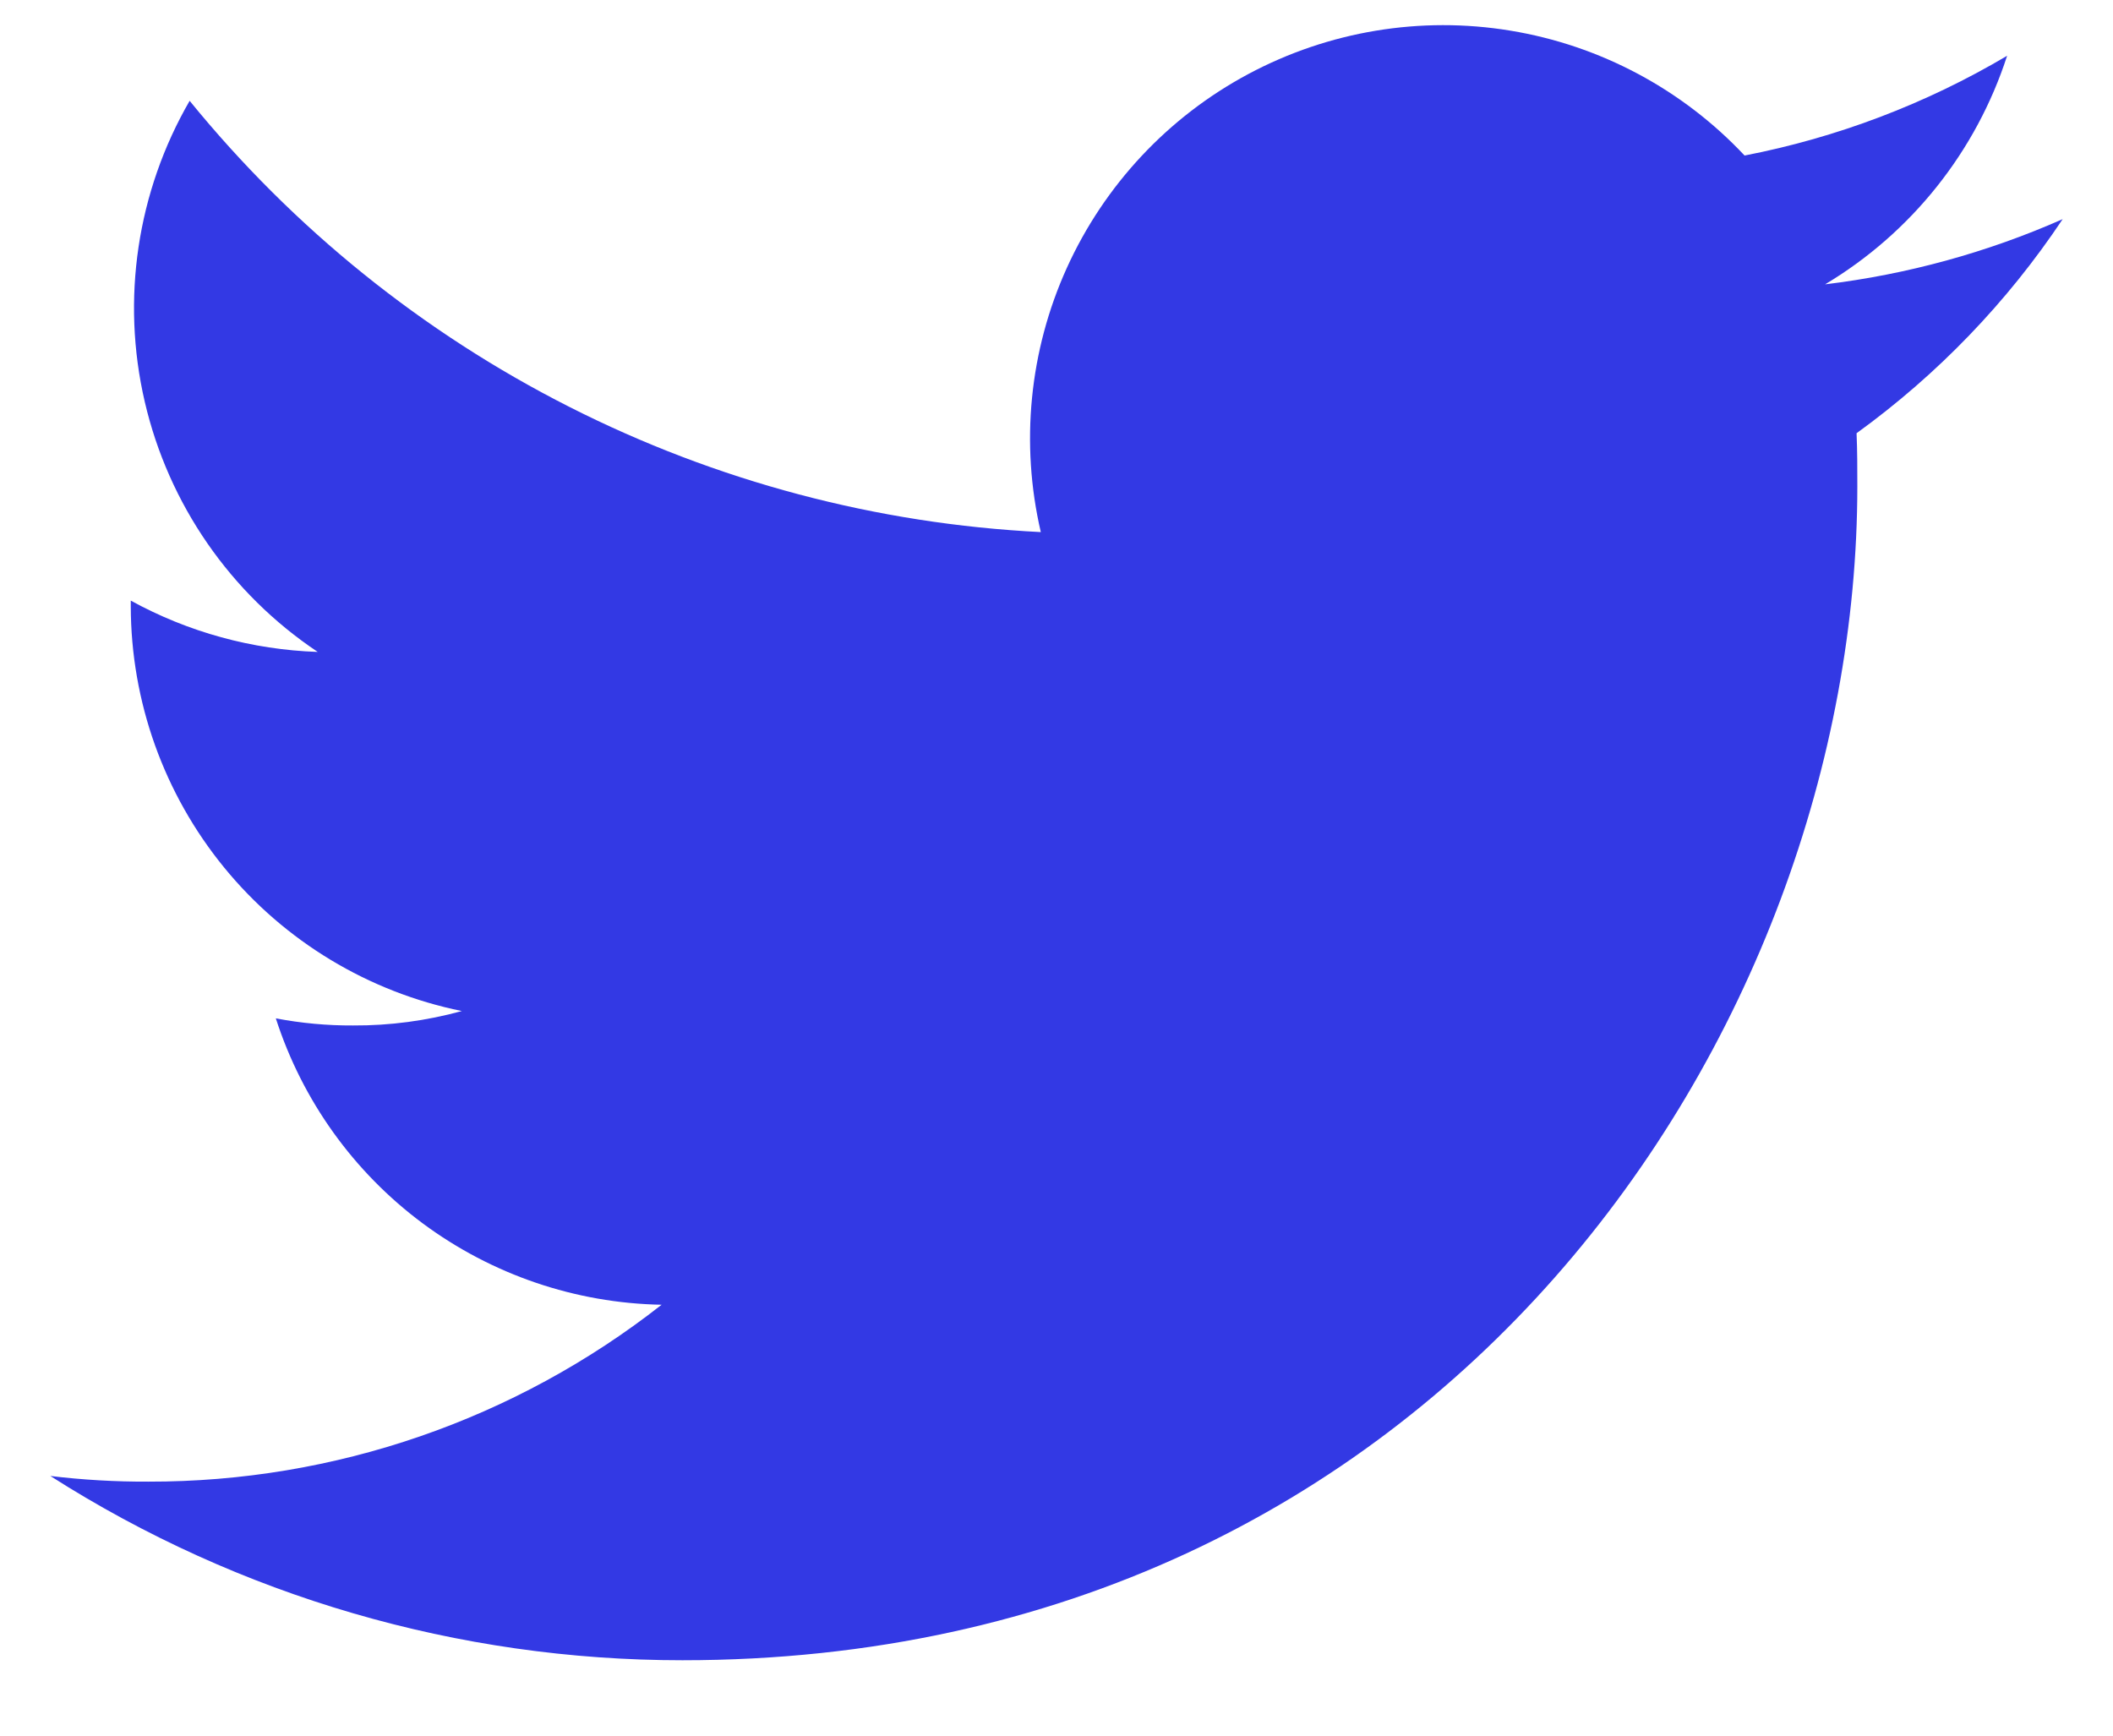 <svg width="28" height="23" viewBox="0 0 28 23" fill="none" xmlns="http://www.w3.org/2000/svg">
<path d="M9.043 22.001C19.107 22.001 24.612 13.663 24.612 6.444C24.612 6.211 24.612 5.974 24.602 5.741C25.674 4.965 26.599 4.005 27.333 2.904C26.332 3.346 25.271 3.637 24.185 3.768C25.329 3.084 26.186 2.008 26.597 0.739C25.522 1.376 24.345 1.823 23.118 2.061C22.294 1.183 21.202 0.601 20.014 0.406C18.825 0.21 17.605 0.413 16.542 0.981C15.48 1.549 14.635 2.452 14.137 3.55C13.64 4.647 13.519 5.878 13.792 7.051C11.616 6.942 9.488 6.377 7.545 5.392C5.602 4.408 3.888 3.026 2.513 1.336C1.816 2.541 1.603 3.967 1.918 5.323C2.233 6.68 3.052 7.865 4.21 8.639C3.343 8.61 2.494 8.377 1.733 7.959V8.034C1.735 9.297 2.172 10.52 2.971 11.497C3.771 12.475 4.883 13.146 6.12 13.398C5.65 13.527 5.165 13.592 4.678 13.589C4.335 13.591 3.992 13.559 3.655 13.495C4.005 14.581 4.685 15.531 5.602 16.212C6.519 16.892 7.625 17.269 8.767 17.29C6.828 18.812 4.432 19.639 1.967 19.634C1.532 19.636 1.098 19.611 0.667 19.559C3.169 21.155 6.076 22.002 9.043 22.001Z" fill="#3339E4"/>
</svg>
